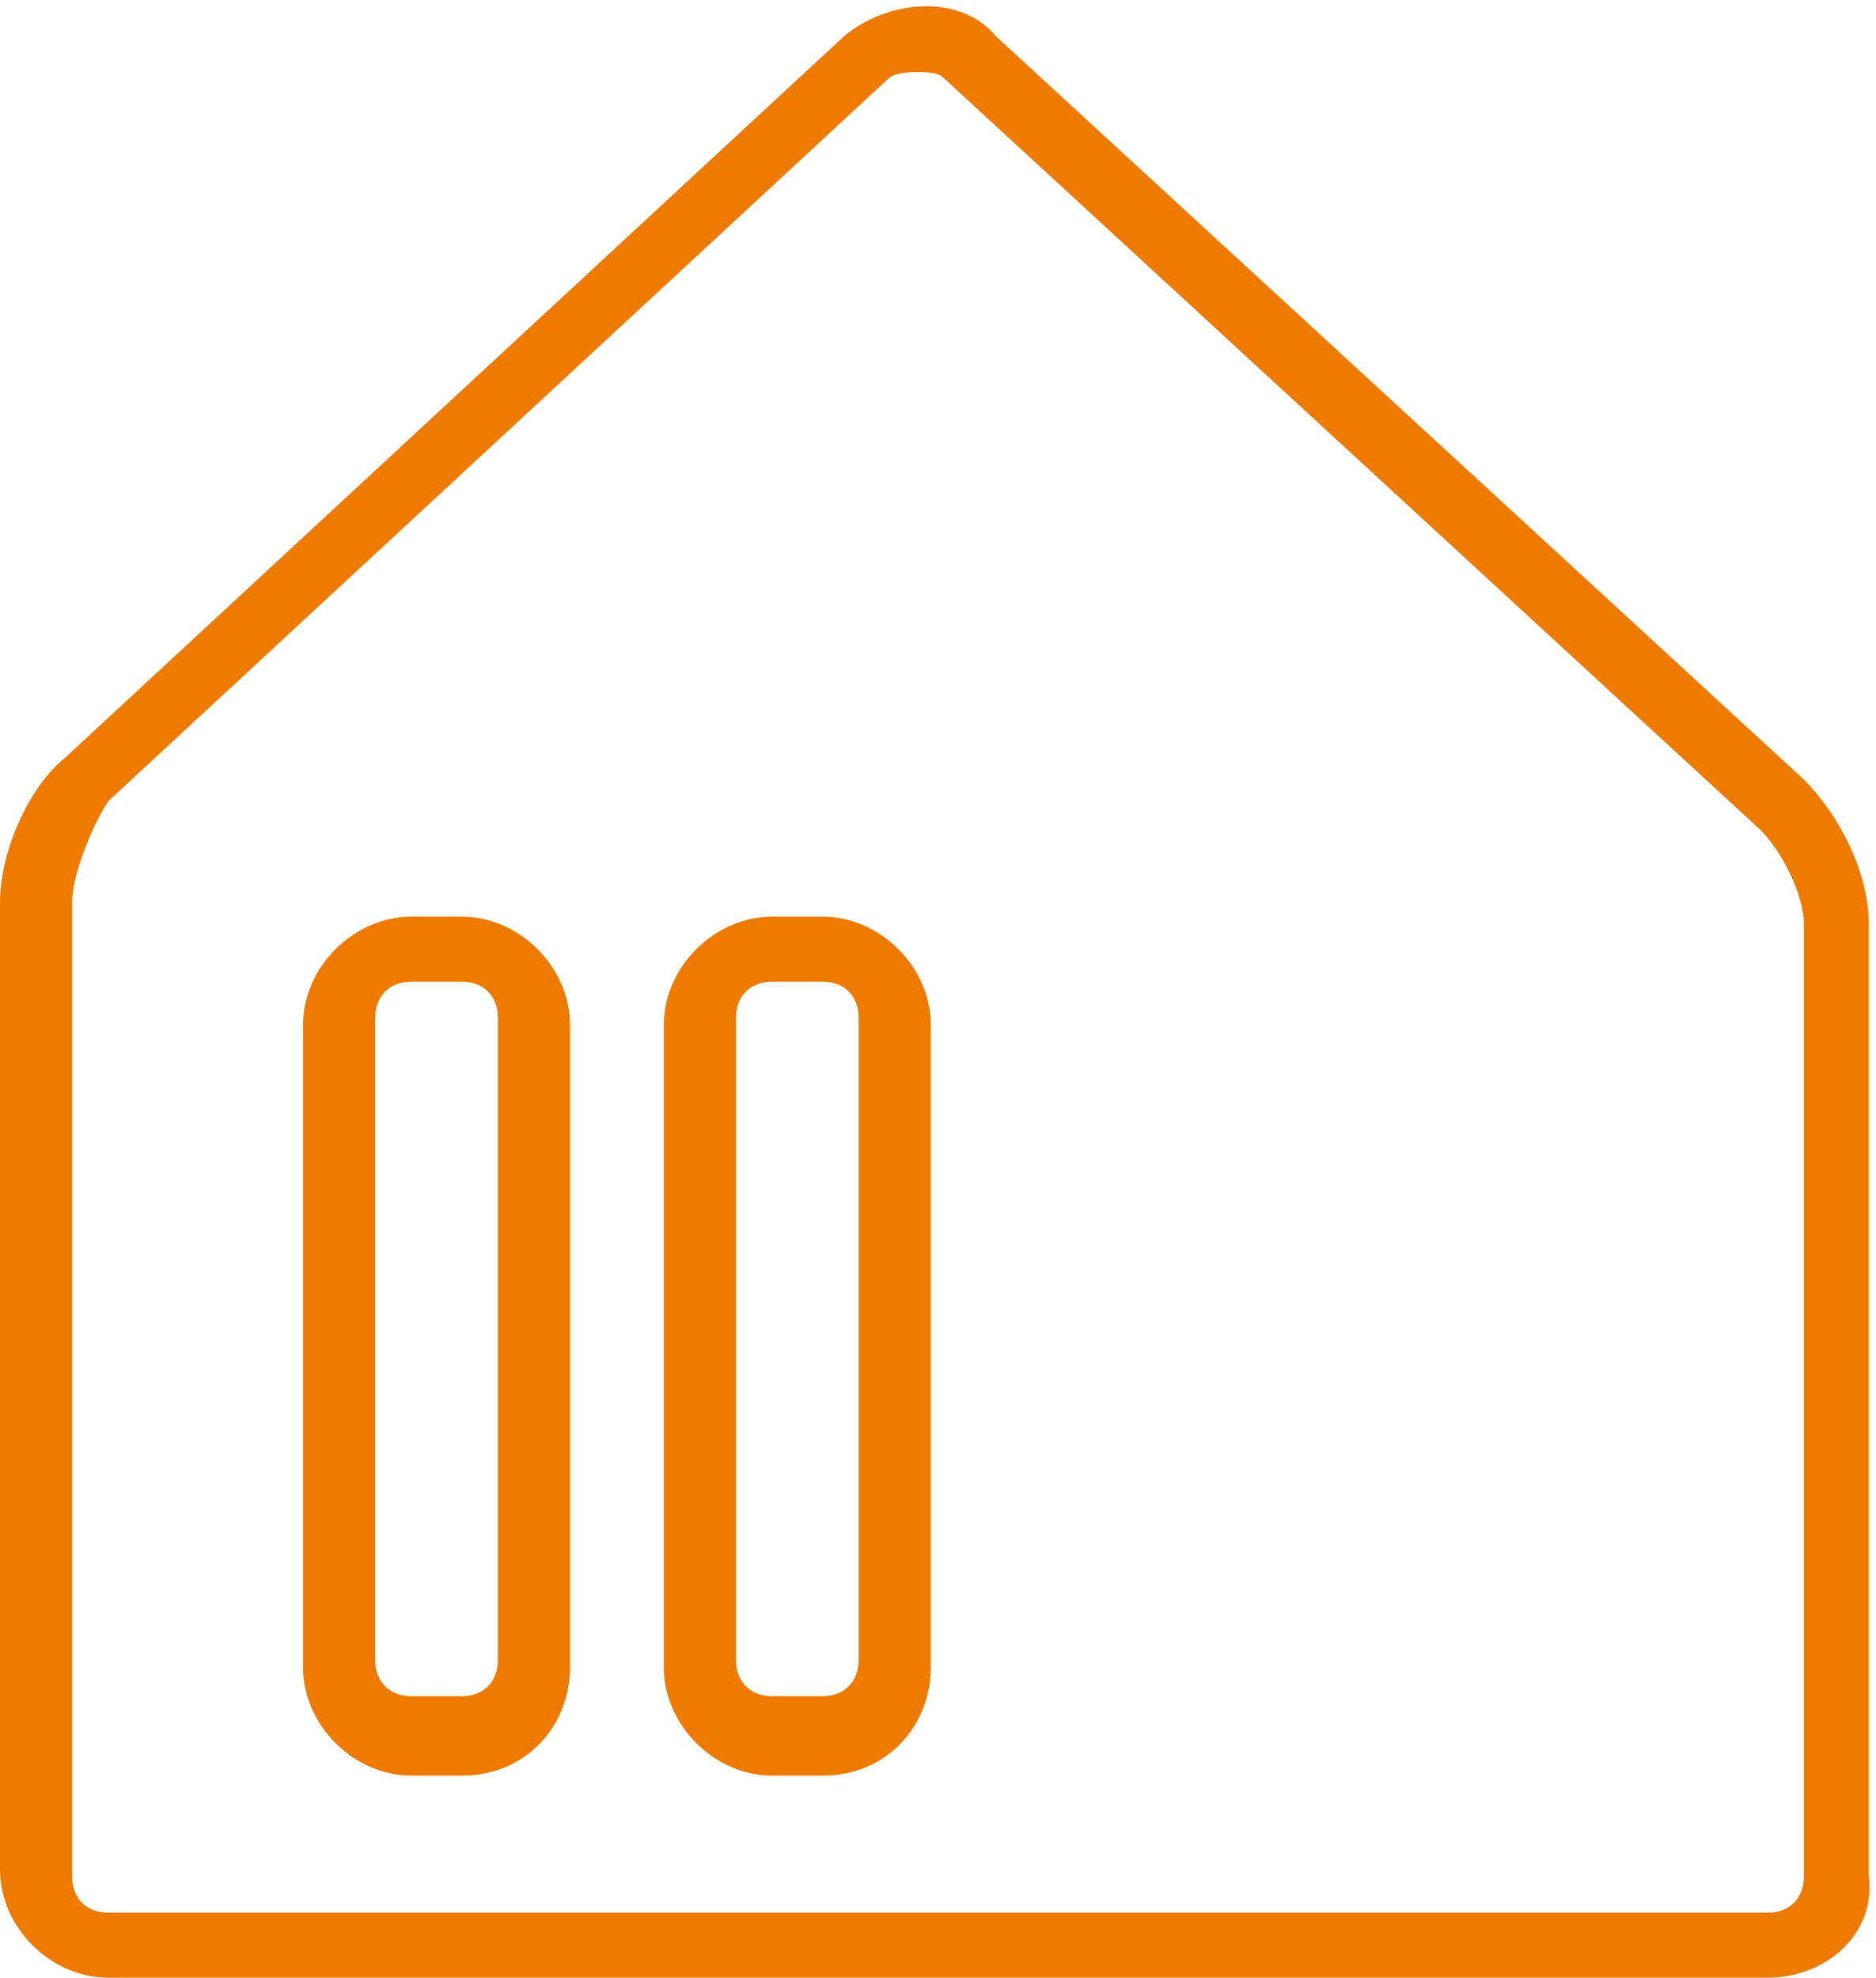 <?xml version="1.0" encoding="utf-8"?>
<!-- Generator: Adobe Illustrator 22.1.0, SVG Export Plug-In . SVG Version: 6.00 Build 0)  -->
<svg version="1.1" id="レイヤー_1" xmlns="http://www.w3.org/2000/svg" xmlns:xlink="http://www.w3.org/1999/xlink" x="0px"
	 y="0px" viewBox="0 0 26 27.4" style="enable-background:new 0 0 26 27.4;" xml:space="preserve">
<style type="text/css">
	.st0{fill:#EF7A00;}
</style>
<g>
	<path class="st0" d="M24.5,27.4h-23c-0.8,0-1.5-0.7-1.5-1.5V12.5c0-0.7,0.4-1.6,0.9-2l10.8-10c0.6-0.5,1.6-0.6,2.1,0l11.2,10.3
		c0.5,0.5,0.9,1.3,0.9,2v13.2C26,26.8,25.3,27.4,24.5,27.4z M12.7,1c-0.1,0-0.3,0-0.4,0.1l-10.8,10C1.3,11.4,1,12.1,1,12.5v13.5
		c0,0.3,0.2,0.5,0.5,0.5h23c0.3,0,0.5-0.2,0.5-0.5V12.8c0-0.4-0.3-1-0.6-1.3L13.1,1.1C13,1,12.9,1,12.7,1z"/>
	<path class="st0" d="M11.4,24.6h-0.7c-0.8,0-1.5-0.7-1.5-1.5v-8.9c0-0.8,0.7-1.5,1.5-1.5h0.7c0.8,0,1.5,0.7,1.5,1.5v8.9
		C12.9,23.9,12.3,24.6,11.4,24.6z M10.7,13.6c-0.3,0-0.5,0.2-0.5,0.5v8.9c0,0.3,0.2,0.5,0.5,0.5h0.7c0.3,0,0.5-0.2,0.5-0.5v-8.9
		c0-0.3-0.2-0.5-0.5-0.5H10.7z"/>
	<path class="st0" d="M6.4,24.6H5.7c-0.8,0-1.5-0.7-1.5-1.5v-8.9c0-0.8,0.7-1.5,1.5-1.5h0.7c0.8,0,1.5,0.7,1.5,1.5v8.9
		C7.9,23.9,7.3,24.6,6.4,24.6z M5.7,13.6c-0.3,0-0.5,0.2-0.5,0.5v8.9c0,0.3,0.2,0.5,0.5,0.5h0.7c0.3,0,0.5-0.2,0.5-0.5v-8.9
		c0-0.3-0.2-0.5-0.5-0.5H5.7z"/>
</g>
</svg>
